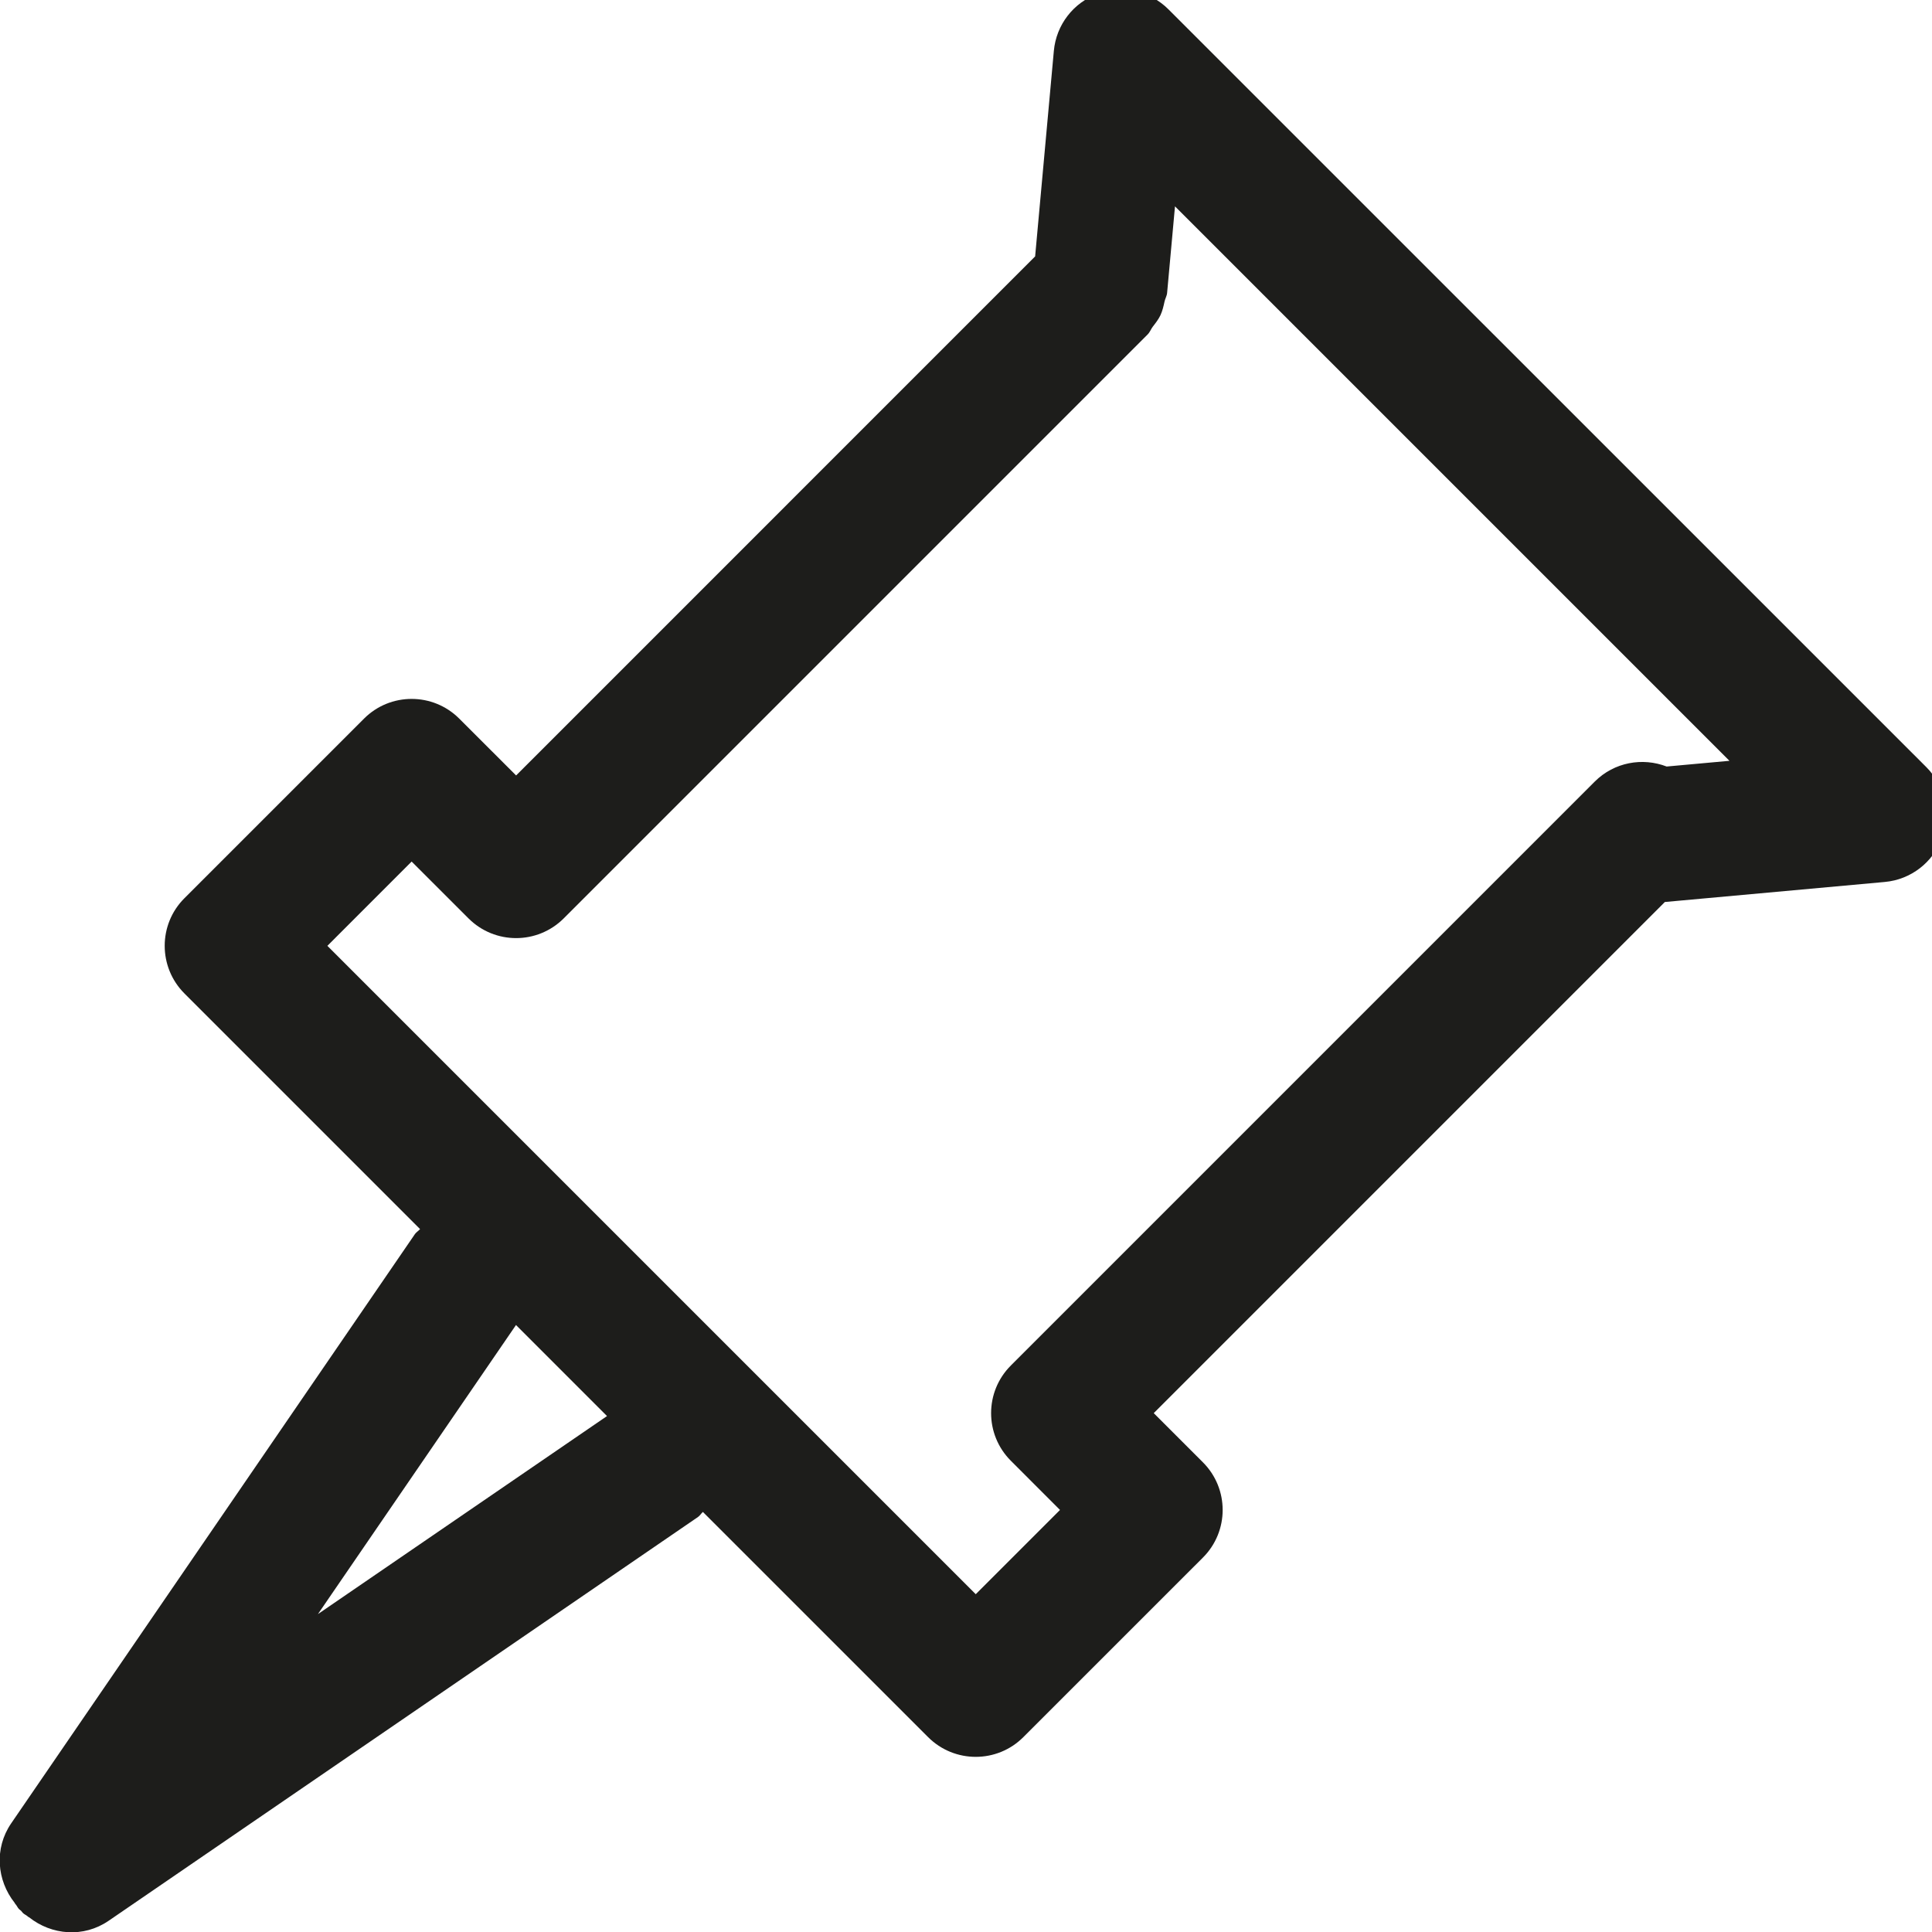 <?xml version="1.0" encoding="utf-8"?>
<!-- Generator: Adobe Illustrator 16.0.0, SVG Export Plug-In . SVG Version: 6.00 Build 0)  -->
<!DOCTYPE svg PUBLIC "-//W3C//DTD SVG 1.1//EN" "http://www.w3.org/Graphics/SVG/1.1/DTD/svg11.dtd">
<svg version="1.1" xmlns="http://www.w3.org/2000/svg" xmlns:xlink="http://www.w3.org/1999/xlink" x="0px" y="0px" width="64px"
	 height="64px" viewBox="0 0 64 64" enable-background="new 0 0 64 64" xml:space="preserve">
<g id="eye">
	<path fill="#1D1D1B" d="M15.214,23.806c-0.871-0.871-2.285-0.872-3.156,0l-5.948,5.948c-0.873,0.871-0.871,2.285,0,3.156
		l7.805,7.805c-0.051,0.061-0.119,0.096-0.166,0.16L0.369,60.403c-0.565,0.827-0.476,1.884,0.117,2.632
		c0.003,0.007,0.004,0.012,0.006,0.016c0.01,0.013,0.021,0.023,0.028,0.035c0.043,0.049,0.063,0.108,0.109,0.154
		c0.022,0.022,0.049,0.039,0.071,0.059c0.021,0.023,0.037,0.049,0.059,0.071c0.047,0.047,0.106,0.066,0.155,0.11
		c0.011,0.008,0.021,0.018,0.033,0.027c0.005,0.002,0.01,0.003,0.017,0.006c0.748,0.594,1.805,0.683,2.632,0.117l19.528-13.379
		c0.065-0.046,0.101-0.115,0.16-0.166l7.46,7.459c0.87,0.871,2.285,0.873,3.156,0l5.948-5.947c0.873-0.872,0.872-2.285,0-3.156
		l-1.629-1.629l16.931-16.932l7.288-0.664c0.861-0.078,1.601-0.65,1.896-1.463c0.294-0.814,0.092-1.726-0.521-2.34L38.708,0.311
		c-0.61-0.612-1.522-0.814-2.337-0.52c-0.814,0.293-1.383,1.033-1.461,1.896l-0.62,6.807L17.097,25.688L15.214,23.806z
		 M10.532,53.469l6.561-9.576l3.015,3.016L10.532,53.469z M57.29,25.203l-2.08,0.189c-0.799-0.308-1.736-0.146-2.381,0.498
		L33.486,45.234c-0.873,0.872-0.872,2.285,0,3.156l1.628,1.629l-2.791,2.791L10.845,31.332l2.791-2.792l1.883,1.882
		c0.87,0.871,2.282,0.873,3.156,0l19.342-19.343c0.076-0.075,0.107-0.173,0.17-0.257c0.094-0.121,0.187-0.239,0.254-0.379
		c0.069-0.15,0.103-0.303,0.137-0.459c0.021-0.097,0.075-0.178,0.084-0.28l0.261-2.868L57.29,25.203z"/>
</g>
<g id="comment">
</g>
<g id="map-marker">
</g>
<g id="earth">
</g>
<g id="heart">
</g>
<g id="twitter">
</g>
<g id="bucket">
</g>
<g id="paperclip">
</g>
<g id="undo">
</g>
<g id="redo">
</g>
<g id="chevron-left">
</g>
<g id="chevron-right">
</g>
<g id="cross">
</g>
<g id="search">
</g>
<g id="hamburger">
</g>
</svg>

